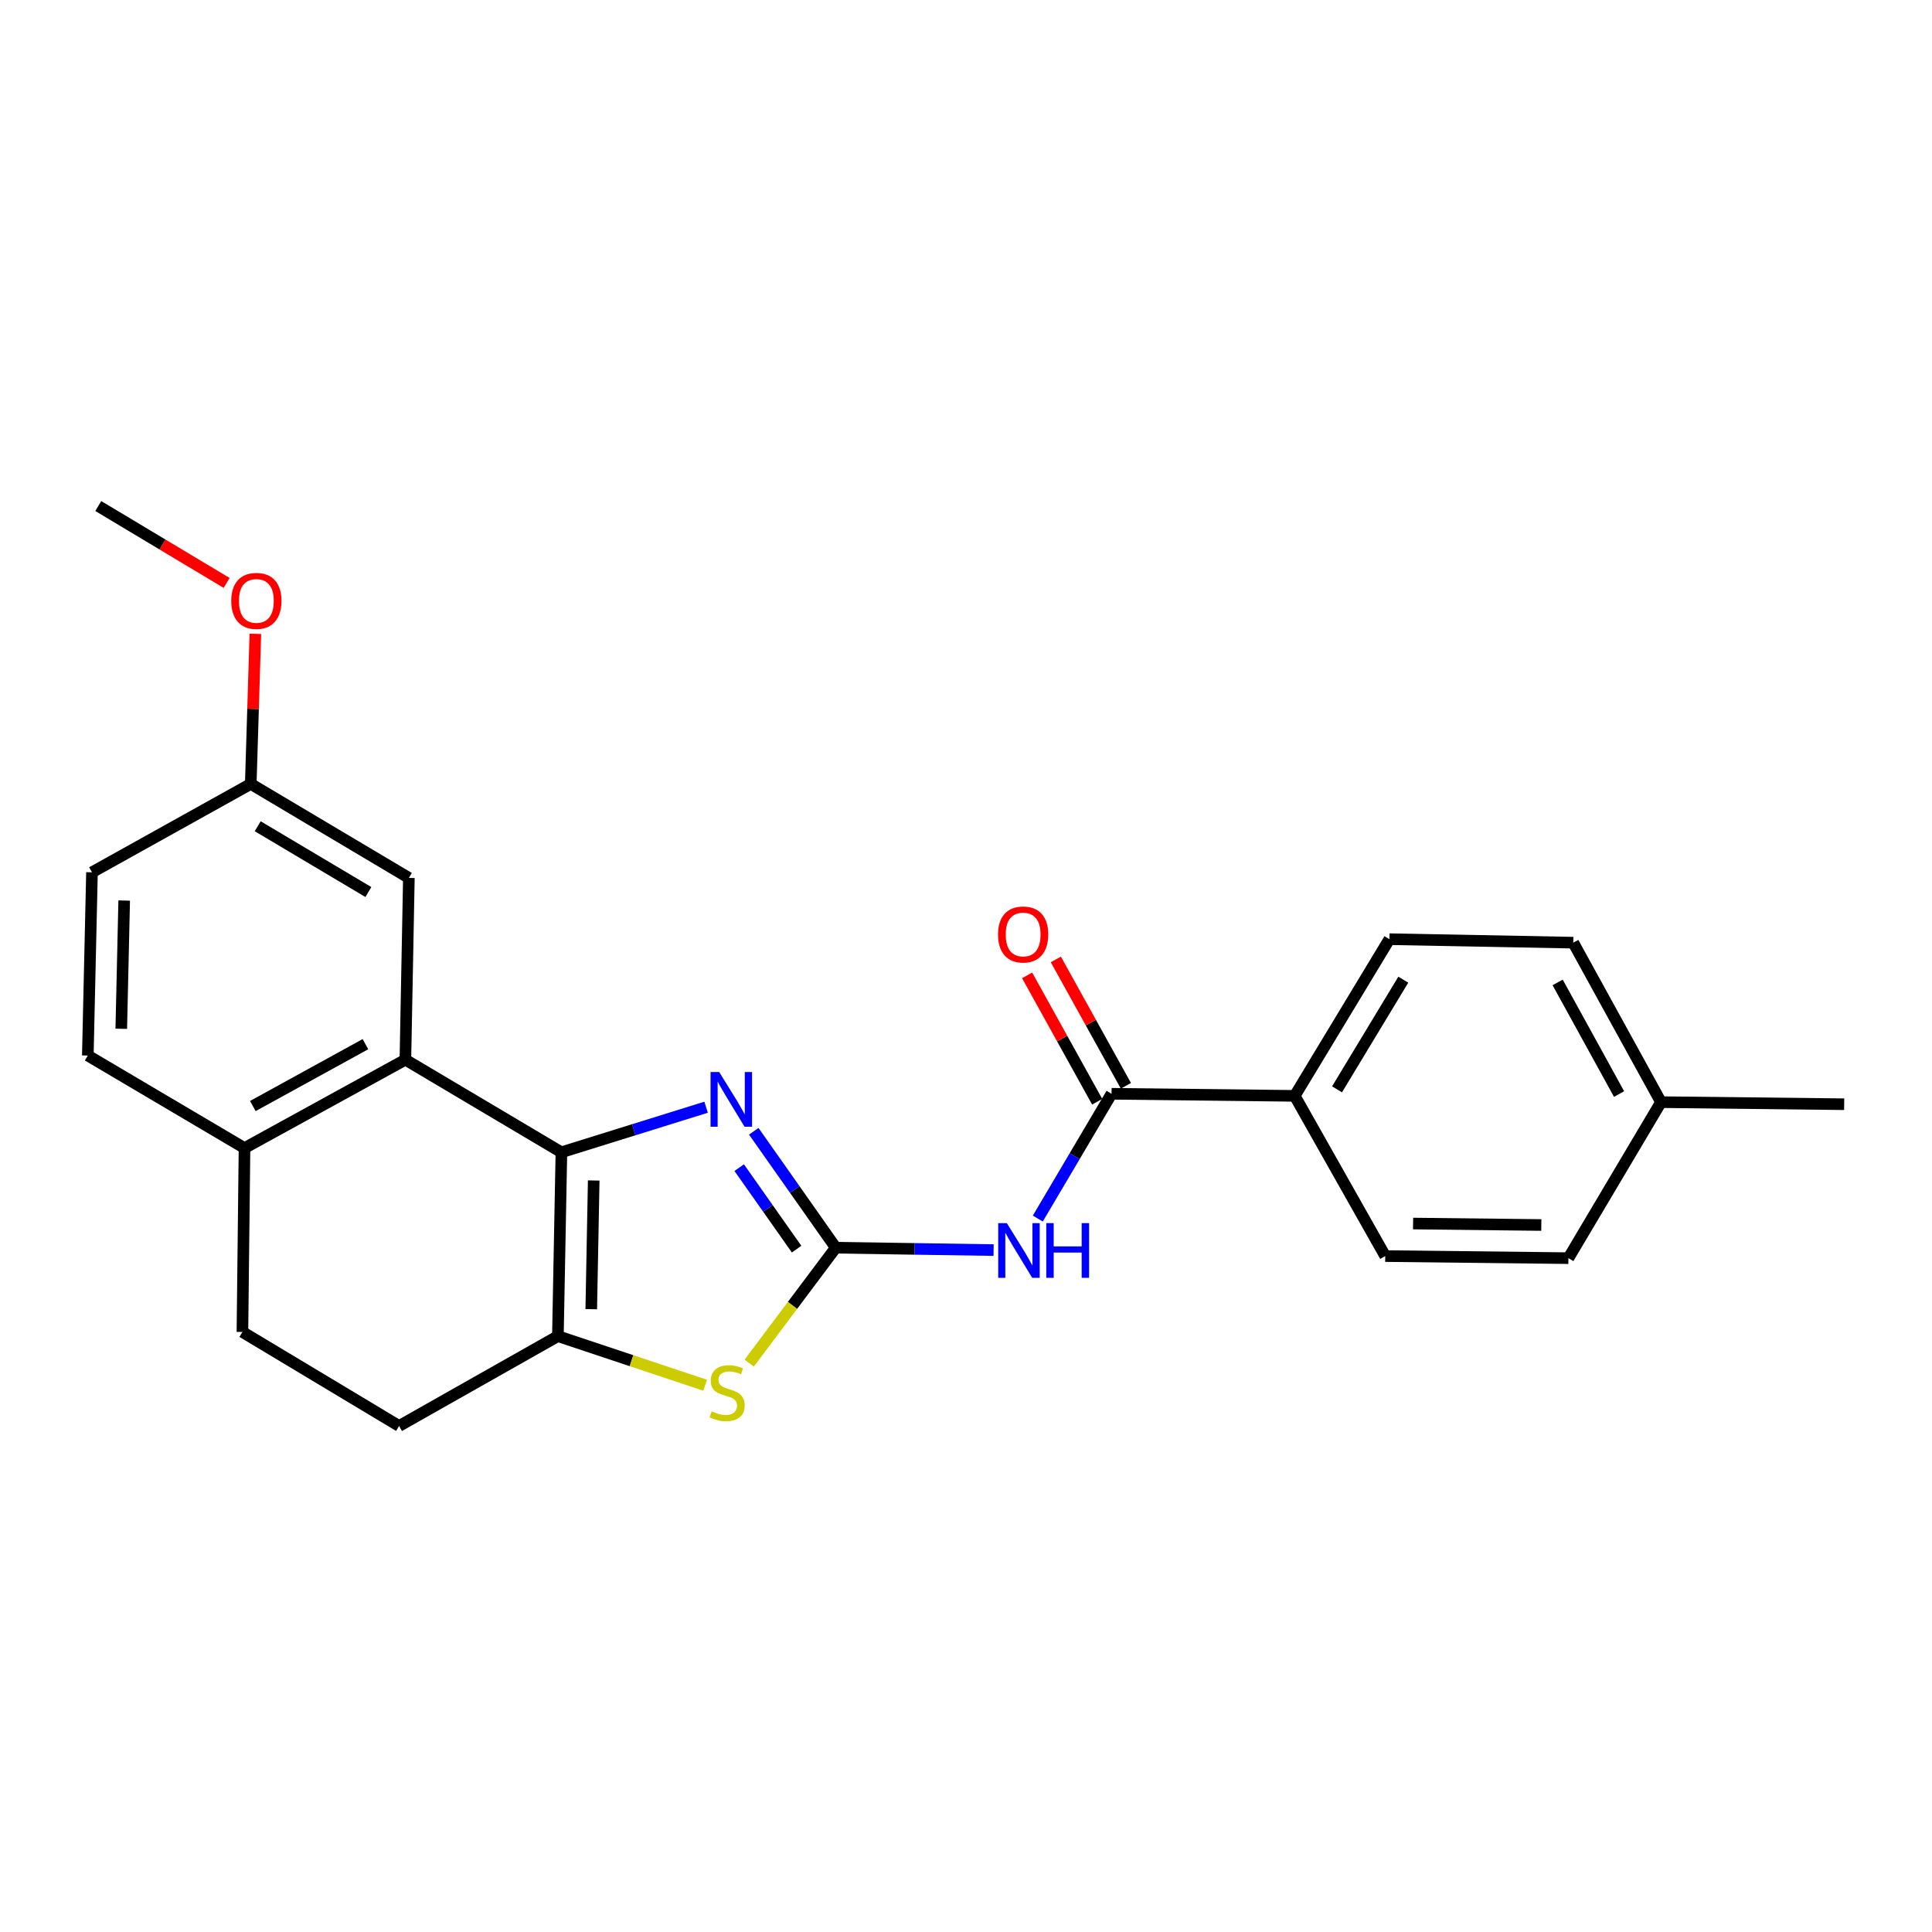 <?xml version='1.0' encoding='iso-8859-1'?>
<svg version='1.1' baseProfile='full'
              xmlns='http://www.w3.org/2000/svg'
                      xmlns:rdkit='http://www.rdkit.org/xml'
                      xmlns:xlink='http://www.w3.org/1999/xlink'
                  xml:space='preserve'
width='1000px' height='1000px' viewBox='0 0 1000 1000'>
<!-- END OF HEADER -->
<rect style='opacity:1.0;fill:#FFFFFF;stroke:none' width='1000' height='1000' x='0' y='0'> </rect>
<path class='bond-1' d='M 432.583,645.808 L 411.363,615.674' style='fill:none;fill-rule:evenodd;stroke:#000000;stroke-width:6px;stroke-linecap:butt;stroke-linejoin:miter;stroke-opacity:1' />
<path class='bond-1' d='M 411.363,615.674 L 390.143,585.54' style='fill:none;fill-rule:evenodd;stroke:#0000FF;stroke-width:6px;stroke-linecap:butt;stroke-linejoin:miter;stroke-opacity:1' />
<path class='bond-1' d='M 412.318,646.555 L 397.464,625.461' style='fill:none;fill-rule:evenodd;stroke:#000000;stroke-width:6px;stroke-linecap:butt;stroke-linejoin:miter;stroke-opacity:1' />
<path class='bond-1' d='M 397.464,625.461 L 382.61,604.367' style='fill:none;fill-rule:evenodd;stroke:#0000FF;stroke-width:6px;stroke-linecap:butt;stroke-linejoin:miter;stroke-opacity:1' />
<path class='bond-3' d='M 432.583,645.808 L 473.438,646.427' style='fill:none;fill-rule:evenodd;stroke:#000000;stroke-width:6px;stroke-linecap:butt;stroke-linejoin:miter;stroke-opacity:1' />
<path class='bond-3' d='M 473.438,646.427 L 514.294,647.045' style='fill:none;fill-rule:evenodd;stroke:#0000FF;stroke-width:6px;stroke-linecap:butt;stroke-linejoin:miter;stroke-opacity:1' />
<path class='bond-4' d='M 432.583,645.808 L 410.185,675.677' style='fill:none;fill-rule:evenodd;stroke:#000000;stroke-width:6px;stroke-linecap:butt;stroke-linejoin:miter;stroke-opacity:1' />
<path class='bond-4' d='M 410.185,675.677 L 387.788,705.547' style='fill:none;fill-rule:evenodd;stroke:#CCCC00;stroke-width:6px;stroke-linecap:butt;stroke-linejoin:miter;stroke-opacity:1' />
<path class='bond-0' d='M 290.58,596.418 L 328.028,584.756' style='fill:none;fill-rule:evenodd;stroke:#000000;stroke-width:6px;stroke-linecap:butt;stroke-linejoin:miter;stroke-opacity:1' />
<path class='bond-0' d='M 328.028,584.756 L 365.476,573.094' style='fill:none;fill-rule:evenodd;stroke:#0000FF;stroke-width:6px;stroke-linecap:butt;stroke-linejoin:miter;stroke-opacity:1' />
<path class='bond-5' d='M 290.58,596.418 L 209.829,548.493' style='fill:none;fill-rule:evenodd;stroke:#000000;stroke-width:6px;stroke-linecap:butt;stroke-linejoin:miter;stroke-opacity:1' />
<path class='bond-24' d='M 290.58,596.418 L 288.767,691.581' style='fill:none;fill-rule:evenodd;stroke:#000000;stroke-width:6px;stroke-linecap:butt;stroke-linejoin:miter;stroke-opacity:1' />
<path class='bond-24' d='M 307.304,611.017 L 306.034,677.63' style='fill:none;fill-rule:evenodd;stroke:#000000;stroke-width:6px;stroke-linecap:butt;stroke-linejoin:miter;stroke-opacity:1' />
<path class='bond-2' d='M 288.767,691.581 L 326.872,704.283' style='fill:none;fill-rule:evenodd;stroke:#000000;stroke-width:6px;stroke-linecap:butt;stroke-linejoin:miter;stroke-opacity:1' />
<path class='bond-2' d='M 326.872,704.283 L 364.977,716.984' style='fill:none;fill-rule:evenodd;stroke:#CCCC00;stroke-width:6px;stroke-linecap:butt;stroke-linejoin:miter;stroke-opacity:1' />
<path class='bond-10' d='M 288.767,691.581 L 206.571,738.081' style='fill:none;fill-rule:evenodd;stroke:#000000;stroke-width:6px;stroke-linecap:butt;stroke-linejoin:miter;stroke-opacity:1' />
<path class='bond-6' d='M 537.164,630.728 L 556.247,598.431' style='fill:none;fill-rule:evenodd;stroke:#0000FF;stroke-width:6px;stroke-linecap:butt;stroke-linejoin:miter;stroke-opacity:1' />
<path class='bond-6' d='M 556.247,598.431 L 575.331,566.133' style='fill:none;fill-rule:evenodd;stroke:#000000;stroke-width:6px;stroke-linecap:butt;stroke-linejoin:miter;stroke-opacity:1' />
<path class='bond-7' d='M 209.829,548.493 L 126.556,594.246' style='fill:none;fill-rule:evenodd;stroke:#000000;stroke-width:6px;stroke-linecap:butt;stroke-linejoin:miter;stroke-opacity:1' />
<path class='bond-7' d='M 189.152,540.458 L 130.861,572.486' style='fill:none;fill-rule:evenodd;stroke:#000000;stroke-width:6px;stroke-linecap:butt;stroke-linejoin:miter;stroke-opacity:1' />
<path class='bond-9' d='M 209.829,548.493 L 211.632,454.407' style='fill:none;fill-rule:evenodd;stroke:#000000;stroke-width:6px;stroke-linecap:butt;stroke-linejoin:miter;stroke-opacity:1' />
<path class='bond-8' d='M 575.331,566.133 L 670.144,567.219' style='fill:none;fill-rule:evenodd;stroke:#000000;stroke-width:6px;stroke-linecap:butt;stroke-linejoin:miter;stroke-opacity:1' />
<path class='bond-11' d='M 582.764,562.012 L 564.633,529.308' style='fill:none;fill-rule:evenodd;stroke:#000000;stroke-width:6px;stroke-linecap:butt;stroke-linejoin:miter;stroke-opacity:1' />
<path class='bond-11' d='M 564.633,529.308 L 546.501,496.604' style='fill:none;fill-rule:evenodd;stroke:#FF0000;stroke-width:6px;stroke-linecap:butt;stroke-linejoin:miter;stroke-opacity:1' />
<path class='bond-11' d='M 567.898,570.254 L 549.766,537.55' style='fill:none;fill-rule:evenodd;stroke:#000000;stroke-width:6px;stroke-linecap:butt;stroke-linejoin:miter;stroke-opacity:1' />
<path class='bond-11' d='M 549.766,537.55 L 531.635,504.846' style='fill:none;fill-rule:evenodd;stroke:#FF0000;stroke-width:6px;stroke-linecap:butt;stroke-linejoin:miter;stroke-opacity:1' />
<path class='bond-13' d='M 126.556,594.246 L 45.455,546.339' style='fill:none;fill-rule:evenodd;stroke:#000000;stroke-width:6px;stroke-linecap:butt;stroke-linejoin:miter;stroke-opacity:1' />
<path class='bond-25' d='M 126.556,594.246 L 125.479,689.418' style='fill:none;fill-rule:evenodd;stroke:#000000;stroke-width:6px;stroke-linecap:butt;stroke-linejoin:miter;stroke-opacity:1' />
<path class='bond-14' d='M 670.144,567.219 L 719.147,486.118' style='fill:none;fill-rule:evenodd;stroke:#000000;stroke-width:6px;stroke-linecap:butt;stroke-linejoin:miter;stroke-opacity:1' />
<path class='bond-14' d='M 692.043,563.845 L 726.345,507.074' style='fill:none;fill-rule:evenodd;stroke:#000000;stroke-width:6px;stroke-linecap:butt;stroke-linejoin:miter;stroke-opacity:1' />
<path class='bond-15' d='M 670.144,567.219 L 716.993,650.143' style='fill:none;fill-rule:evenodd;stroke:#000000;stroke-width:6px;stroke-linecap:butt;stroke-linejoin:miter;stroke-opacity:1' />
<path class='bond-16' d='M 211.632,454.407 L 129.795,405.754' style='fill:none;fill-rule:evenodd;stroke:#000000;stroke-width:6px;stroke-linecap:butt;stroke-linejoin:miter;stroke-opacity:1' />
<path class='bond-16' d='M 190.67,461.72 L 133.384,427.663' style='fill:none;fill-rule:evenodd;stroke:#000000;stroke-width:6px;stroke-linecap:butt;stroke-linejoin:miter;stroke-opacity:1' />
<path class='bond-12' d='M 206.571,738.081 L 125.479,689.418' style='fill:none;fill-rule:evenodd;stroke:#000000;stroke-width:6px;stroke-linecap:butt;stroke-linejoin:miter;stroke-opacity:1' />
<path class='bond-27' d='M 45.455,546.339 L 47.608,451.507' style='fill:none;fill-rule:evenodd;stroke:#000000;stroke-width:6px;stroke-linecap:butt;stroke-linejoin:miter;stroke-opacity:1' />
<path class='bond-27' d='M 62.772,532.5 L 64.279,466.118' style='fill:none;fill-rule:evenodd;stroke:#000000;stroke-width:6px;stroke-linecap:butt;stroke-linejoin:miter;stroke-opacity:1' />
<path class='bond-19' d='M 719.147,486.118 L 814.318,487.922' style='fill:none;fill-rule:evenodd;stroke:#000000;stroke-width:6px;stroke-linecap:butt;stroke-linejoin:miter;stroke-opacity:1' />
<path class='bond-18' d='M 716.993,650.143 L 811.806,651.219' style='fill:none;fill-rule:evenodd;stroke:#000000;stroke-width:6px;stroke-linecap:butt;stroke-linejoin:miter;stroke-opacity:1' />
<path class='bond-18' d='M 731.408,633.307 L 797.778,634.061' style='fill:none;fill-rule:evenodd;stroke:#000000;stroke-width:6px;stroke-linecap:butt;stroke-linejoin:miter;stroke-opacity:1' />
<path class='bond-17' d='M 129.795,405.754 L 47.608,451.507' style='fill:none;fill-rule:evenodd;stroke:#000000;stroke-width:6px;stroke-linecap:butt;stroke-linejoin:miter;stroke-opacity:1' />
<path class='bond-21' d='M 129.795,405.754 L 130.982,366.913' style='fill:none;fill-rule:evenodd;stroke:#000000;stroke-width:6px;stroke-linecap:butt;stroke-linejoin:miter;stroke-opacity:1' />
<path class='bond-21' d='M 130.982,366.913 L 132.17,328.072' style='fill:none;fill-rule:evenodd;stroke:#FF0000;stroke-width:6px;stroke-linecap:butt;stroke-linejoin:miter;stroke-opacity:1' />
<path class='bond-20' d='M 811.806,651.219 L 859.732,570.468' style='fill:none;fill-rule:evenodd;stroke:#000000;stroke-width:6px;stroke-linecap:butt;stroke-linejoin:miter;stroke-opacity:1' />
<path class='bond-26' d='M 814.318,487.922 L 859.732,570.468' style='fill:none;fill-rule:evenodd;stroke:#000000;stroke-width:6px;stroke-linecap:butt;stroke-linejoin:miter;stroke-opacity:1' />
<path class='bond-26' d='M 806.237,508.497 L 838.027,566.279' style='fill:none;fill-rule:evenodd;stroke:#000000;stroke-width:6px;stroke-linecap:butt;stroke-linejoin:miter;stroke-opacity:1' />
<path class='bond-22' d='M 859.732,570.468 L 954.545,571.544' style='fill:none;fill-rule:evenodd;stroke:#000000;stroke-width:6px;stroke-linecap:butt;stroke-linejoin:miter;stroke-opacity:1' />
<path class='bond-23' d='M 117.309,301.724 L 84.087,281.822' style='fill:none;fill-rule:evenodd;stroke:#FF0000;stroke-width:6px;stroke-linecap:butt;stroke-linejoin:miter;stroke-opacity:1' />
<path class='bond-23' d='M 84.087,281.822 L 50.866,261.919' style='fill:none;fill-rule:evenodd;stroke:#000000;stroke-width:6px;stroke-linecap:butt;stroke-linejoin:miter;stroke-opacity:1' />
<path  class='atom-2' d='M 372.258 554.872
L 381.538 569.872
Q 382.458 571.352, 383.938 574.032
Q 385.418 576.712, 385.498 576.872
L 385.498 554.872
L 389.258 554.872
L 389.258 583.192
L 385.378 583.192
L 375.418 566.792
Q 374.258 564.872, 373.018 562.672
Q 371.818 560.472, 371.458 559.792
L 371.458 583.192
L 367.778 583.192
L 367.778 554.872
L 372.258 554.872
' fill='#0000FF'/>
<path  class='atom-4' d='M 521.145 633.084
L 530.425 648.084
Q 531.345 649.564, 532.825 652.244
Q 534.305 654.924, 534.385 655.084
L 534.385 633.084
L 538.145 633.084
L 538.145 661.404
L 534.265 661.404
L 524.305 645.004
Q 523.145 643.084, 521.905 640.884
Q 520.705 638.684, 520.345 638.004
L 520.345 661.404
L 516.665 661.404
L 516.665 633.084
L 521.145 633.084
' fill='#0000FF'/>
<path  class='atom-4' d='M 541.545 633.084
L 545.385 633.084
L 545.385 645.124
L 559.865 645.124
L 559.865 633.084
L 563.705 633.084
L 563.705 661.404
L 559.865 661.404
L 559.865 648.324
L 545.385 648.324
L 545.385 661.404
L 541.545 661.404
L 541.545 633.084
' fill='#0000FF'/>
<path  class='atom-5' d='M 368.365 730.5
Q 368.685 730.62, 370.005 731.18
Q 371.325 731.74, 372.765 732.1
Q 374.245 732.42, 375.685 732.42
Q 378.365 732.42, 379.925 731.14
Q 381.485 729.82, 381.485 727.54
Q 381.485 725.98, 380.685 725.02
Q 379.925 724.06, 378.725 723.54
Q 377.525 723.02, 375.525 722.42
Q 373.005 721.66, 371.485 720.94
Q 370.005 720.22, 368.925 718.7
Q 367.885 717.18, 367.885 714.62
Q 367.885 711.06, 370.285 708.86
Q 372.725 706.66, 377.525 706.66
Q 380.805 706.66, 384.525 708.22
L 383.605 711.3
Q 380.205 709.9, 377.645 709.9
Q 374.885 709.9, 373.365 711.06
Q 371.845 712.18, 371.885 714.14
Q 371.885 715.66, 372.645 716.58
Q 373.445 717.5, 374.565 718.02
Q 375.725 718.54, 377.645 719.14
Q 380.205 719.94, 381.725 720.74
Q 383.245 721.54, 384.325 723.18
Q 385.445 724.78, 385.445 727.54
Q 385.445 731.46, 382.805 733.58
Q 380.205 735.66, 375.845 735.66
Q 373.325 735.66, 371.405 735.1
Q 369.525 734.58, 367.285 733.66
L 368.365 730.5
' fill='#CCCC00'/>
<path  class='atom-12' d='M 516.577 483.686
Q 516.577 476.886, 519.937 473.086
Q 523.297 469.286, 529.577 469.286
Q 535.857 469.286, 539.217 473.086
Q 542.577 476.886, 542.577 483.686
Q 542.577 490.566, 539.177 494.486
Q 535.777 498.366, 529.577 498.366
Q 523.337 498.366, 519.937 494.486
Q 516.577 490.606, 516.577 483.686
M 529.577 495.166
Q 533.897 495.166, 536.217 492.286
Q 538.577 489.366, 538.577 483.686
Q 538.577 478.126, 536.217 475.326
Q 533.897 472.486, 529.577 472.486
Q 525.257 472.486, 522.897 475.286
Q 520.577 478.086, 520.577 483.686
Q 520.577 489.406, 522.897 492.286
Q 525.257 495.166, 529.577 495.166
' fill='#FF0000'/>
<path  class='atom-22' d='M 119.694 311.021
Q 119.694 304.221, 123.054 300.421
Q 126.414 296.621, 132.694 296.621
Q 138.974 296.621, 142.334 300.421
Q 145.694 304.221, 145.694 311.021
Q 145.694 317.901, 142.294 321.821
Q 138.894 325.701, 132.694 325.701
Q 126.454 325.701, 123.054 321.821
Q 119.694 317.941, 119.694 311.021
M 132.694 322.501
Q 137.014 322.501, 139.334 319.621
Q 141.694 316.701, 141.694 311.021
Q 141.694 305.461, 139.334 302.661
Q 137.014 299.821, 132.694 299.821
Q 128.374 299.821, 126.014 302.621
Q 123.694 305.421, 123.694 311.021
Q 123.694 316.741, 126.014 319.621
Q 128.374 322.501, 132.694 322.501
' fill='#FF0000'/>
</svg>

